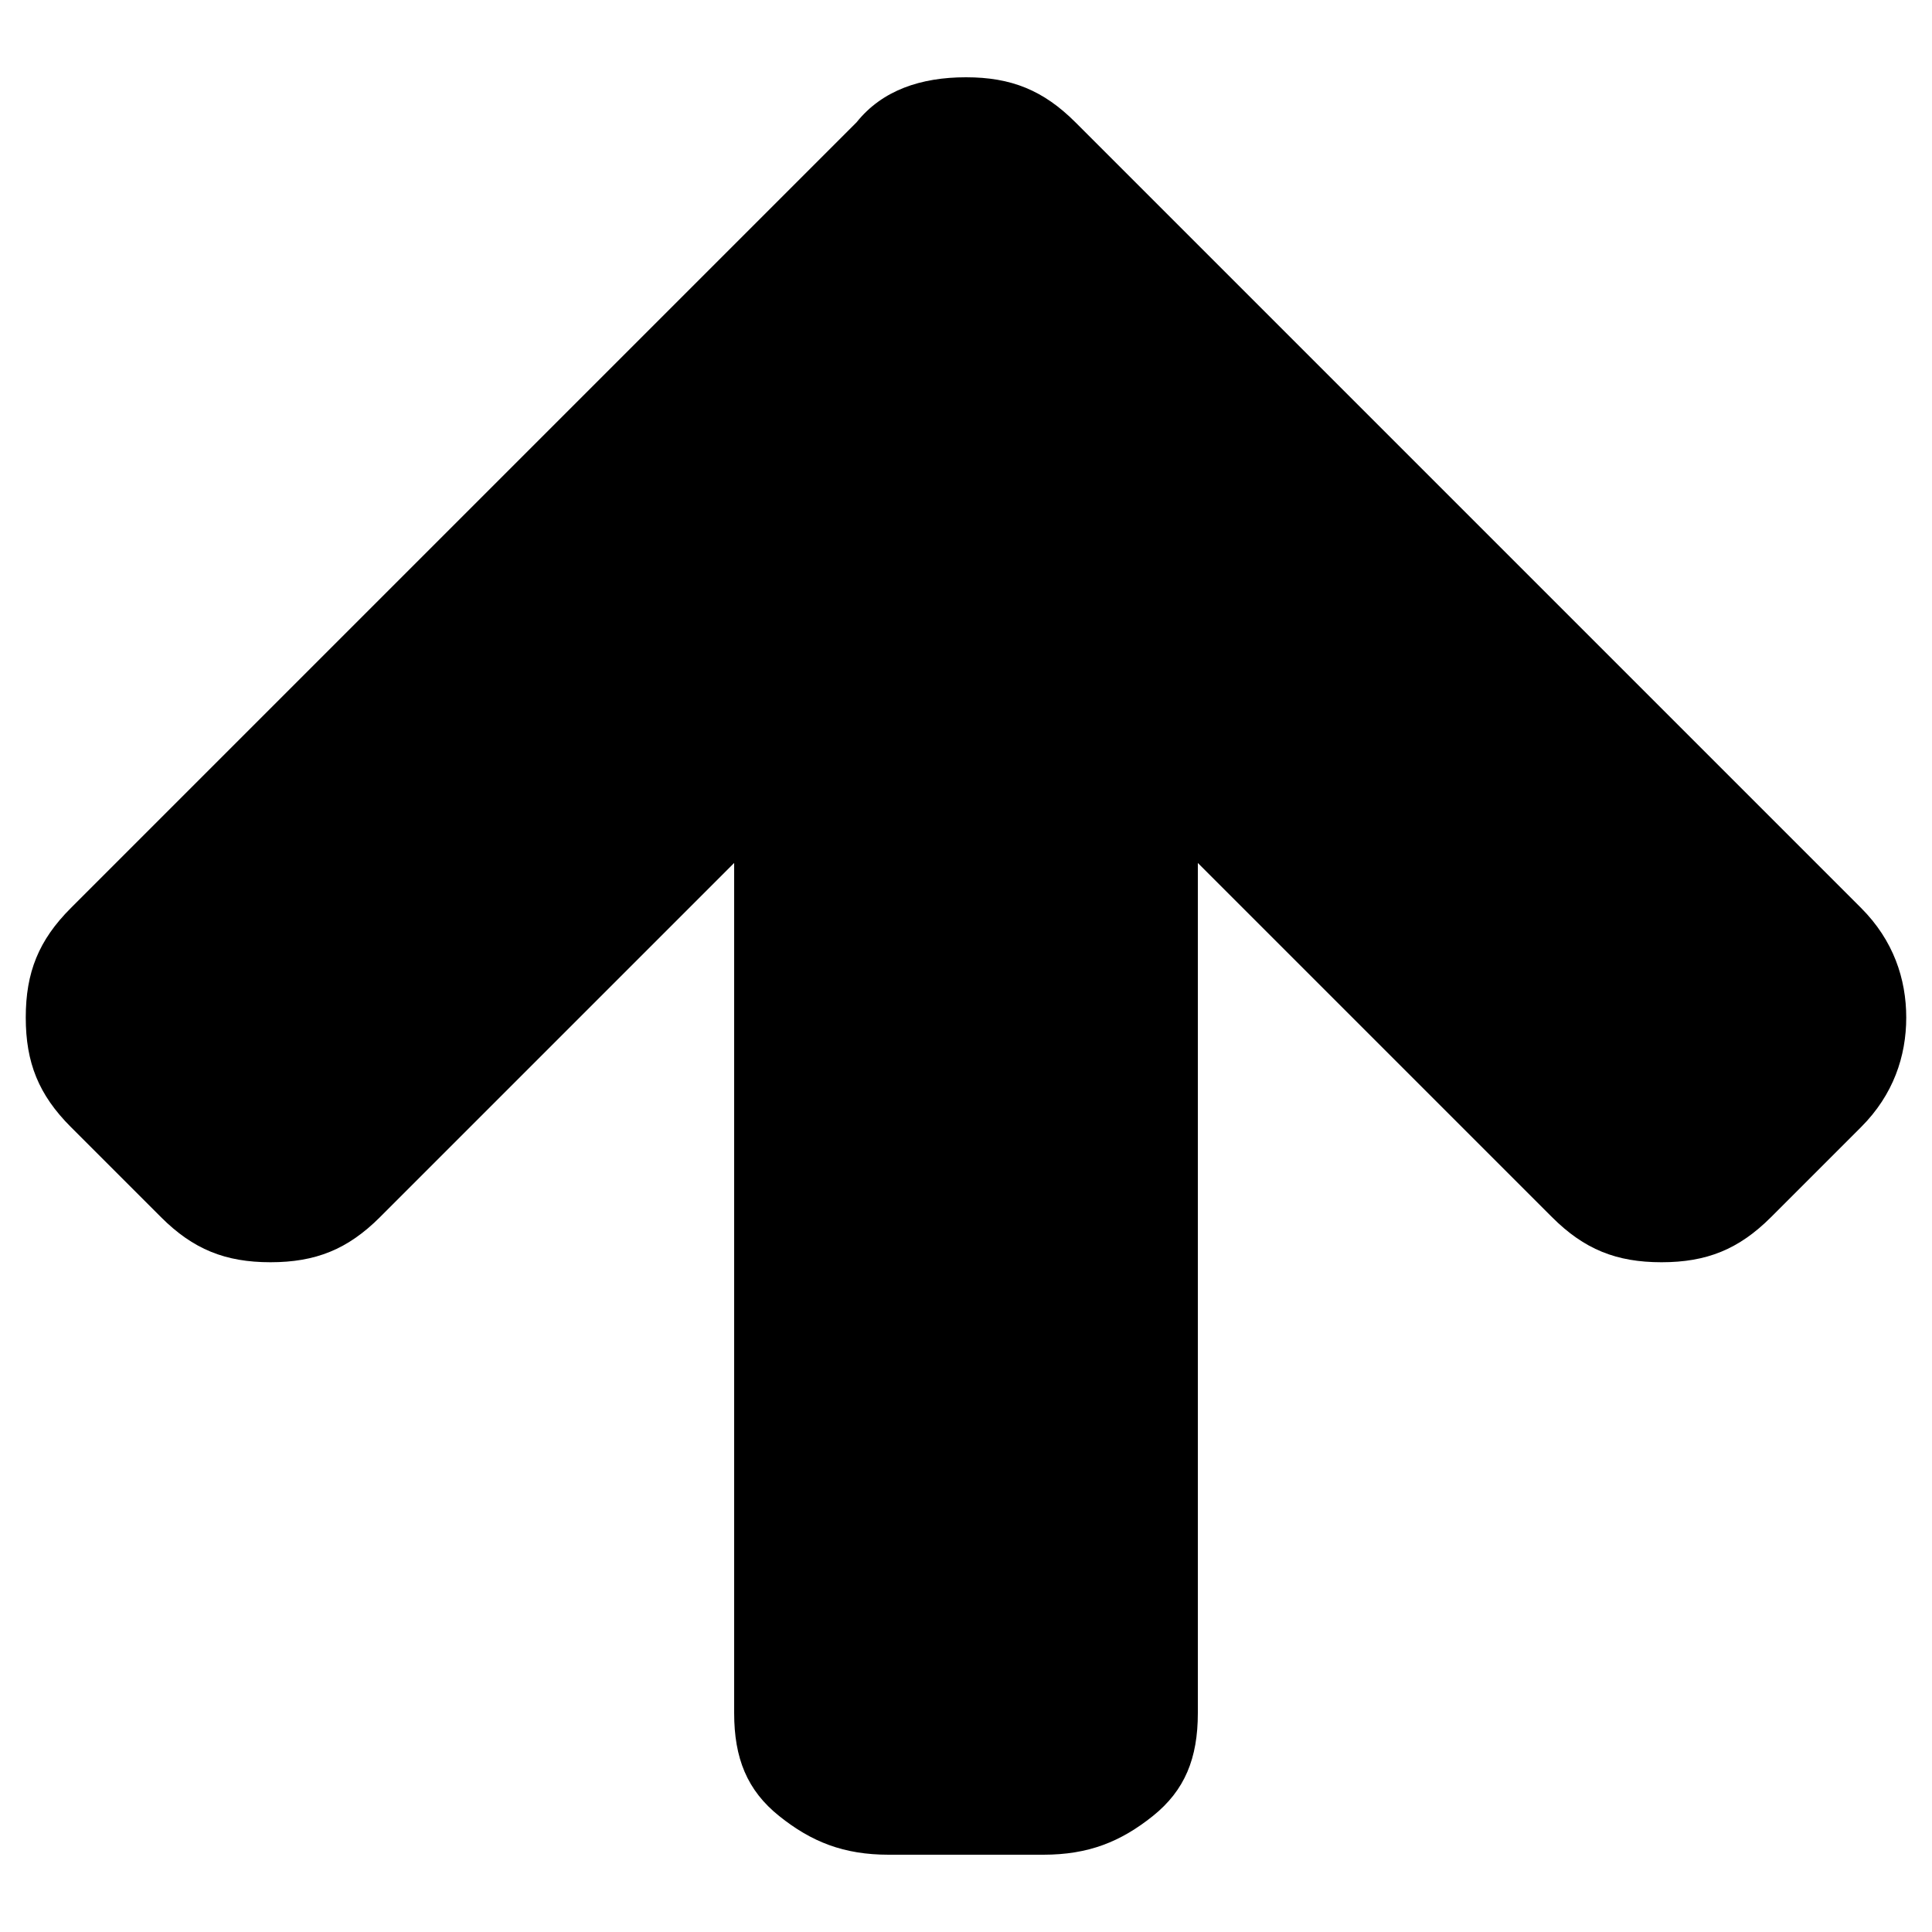 <?xml version="1.0" encoding="utf-8"?>
<!-- Generator: Adobe Illustrator 20.1.0, SVG Export Plug-In . SVG Version: 6.00 Build 0)  -->
<svg version="1.1" id="Layer_1" xmlns="http://www.w3.org/2000/svg" xmlns:xlink="http://www.w3.org/1999/xlink" x="0px" y="0px"
	 viewBox="0 0 30 30" style="enable-background:new 0 0 30 30;" xml:space="preserve">
<path d="M29.6,15.8c0,0.6-0.2,1.2-0.7,1.7l-1.4,1.4c-0.5,0.5-1,0.7-1.7,0.7c-0.7,0-1.2-0.2-1.7-0.7l-5.5-5.5v13.2
	c0,0.7-0.2,1.2-0.7,1.6c-0.5,0.4-1,0.6-1.7,0.6h-2.4c-0.7,0-1.2-0.2-1.7-0.6c-0.5-0.4-0.7-0.9-0.7-1.6V13.4l-5.5,5.5
	c-0.5,0.5-1,0.7-1.7,0.7s-1.2-0.2-1.7-0.7l-1.4-1.4c-0.5-0.5-0.7-1-0.7-1.7c0-0.7,0.2-1.2,0.7-1.7L13.3,1.9c0.4-0.5,1-0.7,1.7-0.7
	c0.7,0,1.2,0.2,1.7,0.7l12.2,12.2C29.4,14.6,29.6,15.2,29.6,15.8z"/>
</svg>
